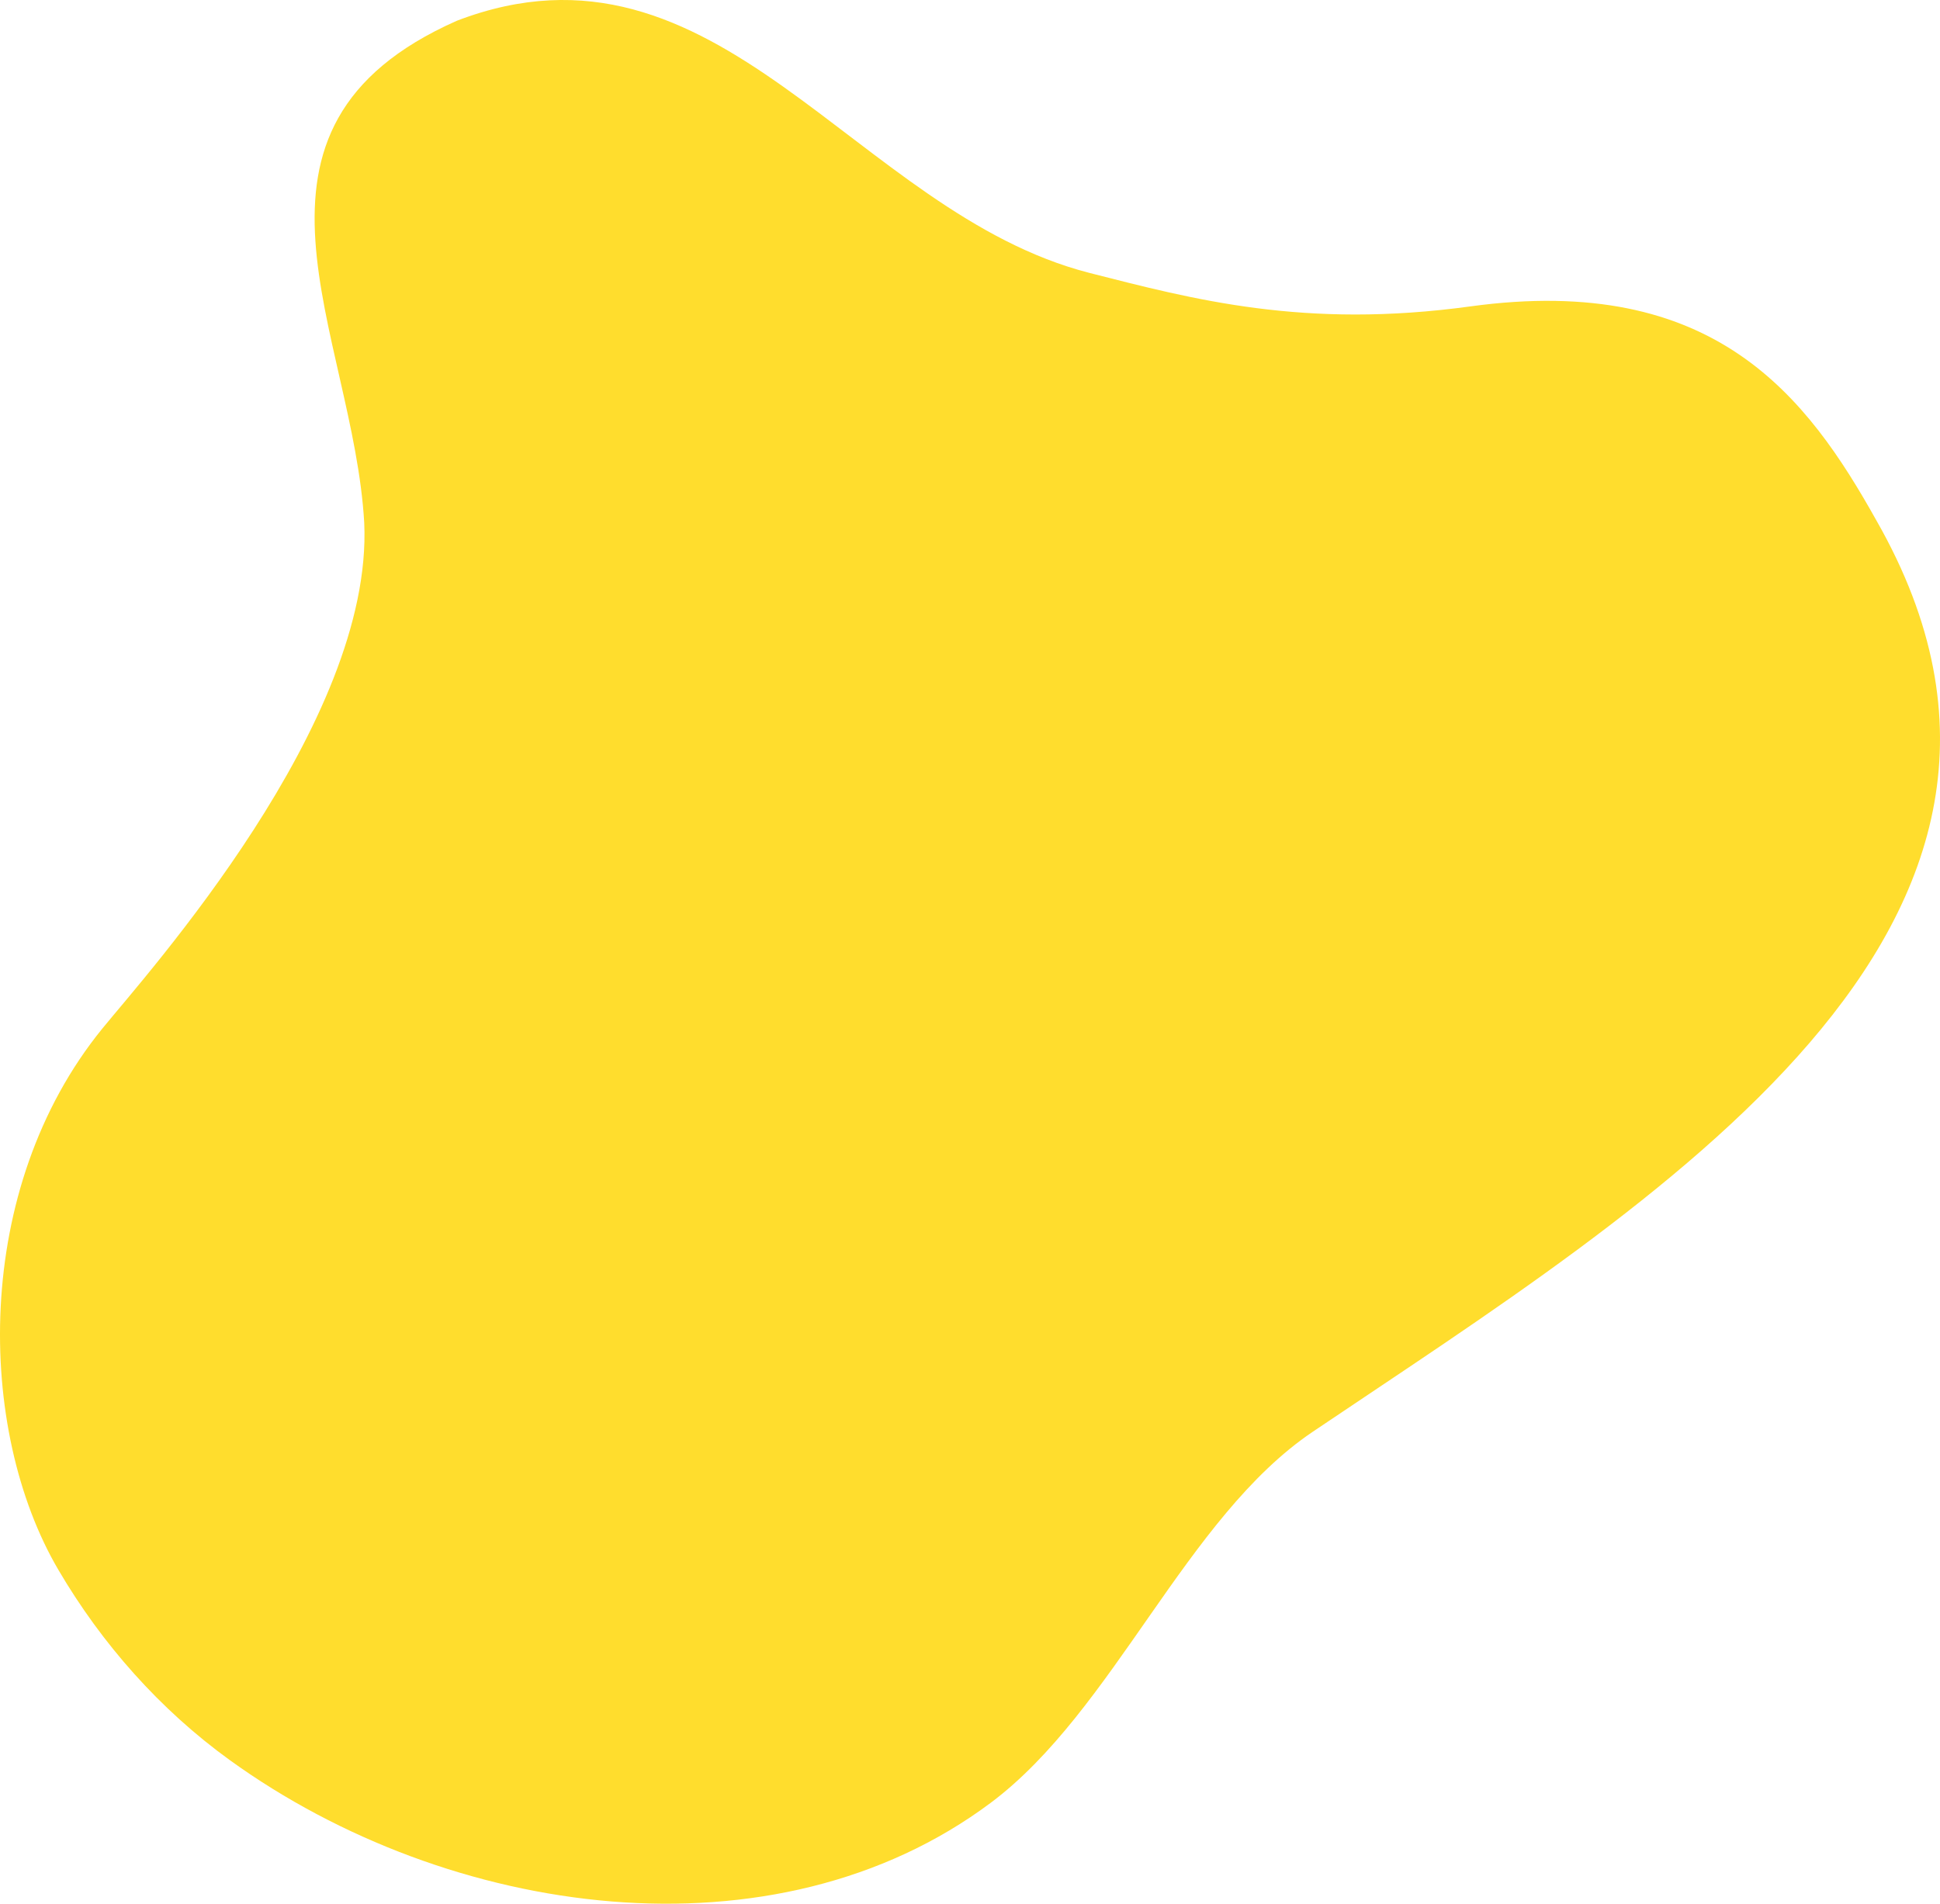 <?xml version="1.0" encoding="UTF-8" standalone="no"?><svg xmlns="http://www.w3.org/2000/svg" xmlns:xlink="http://www.w3.org/1999/xlink" fill="#ffdd2d" height="932.4" preserveAspectRatio="xMidYMid meet" version="1" viewBox="0.0 0.0 950.0 932.4" width="950" zoomAndPan="magnify"><defs><clipPath id="a"><path d="M 0 0 L 950 0 L 950 932.379 L 0 932.379 Z M 0 0"/></clipPath></defs><g><g clip-path="url(#a)" id="change1_1"><path d="M 918.969 255.105 C 885.008 194.312 839.723 133.641 720.016 150.066 C 638.594 161.238 584.301 146.598 533.395 133.641 C 418.504 104.109 351.766 -38.949 223.695 10.172 C 104.758 62.848 173.066 162.918 178.359 256.055 C 182.855 353.844 72.195 476.605 50.102 503.773 C -13.656 582.168 -11.629 700.262 28.535 768.777 C 49.836 805.109 78.383 837.379 112.562 862.074 C 219.867 939.586 379.363 962.156 485.266 882.867 C 545.504 837.738 580.668 743.148 642.871 701.215 C 809.484 588.891 1032.691 454.574 918.969 255.105"/></g></g></svg>